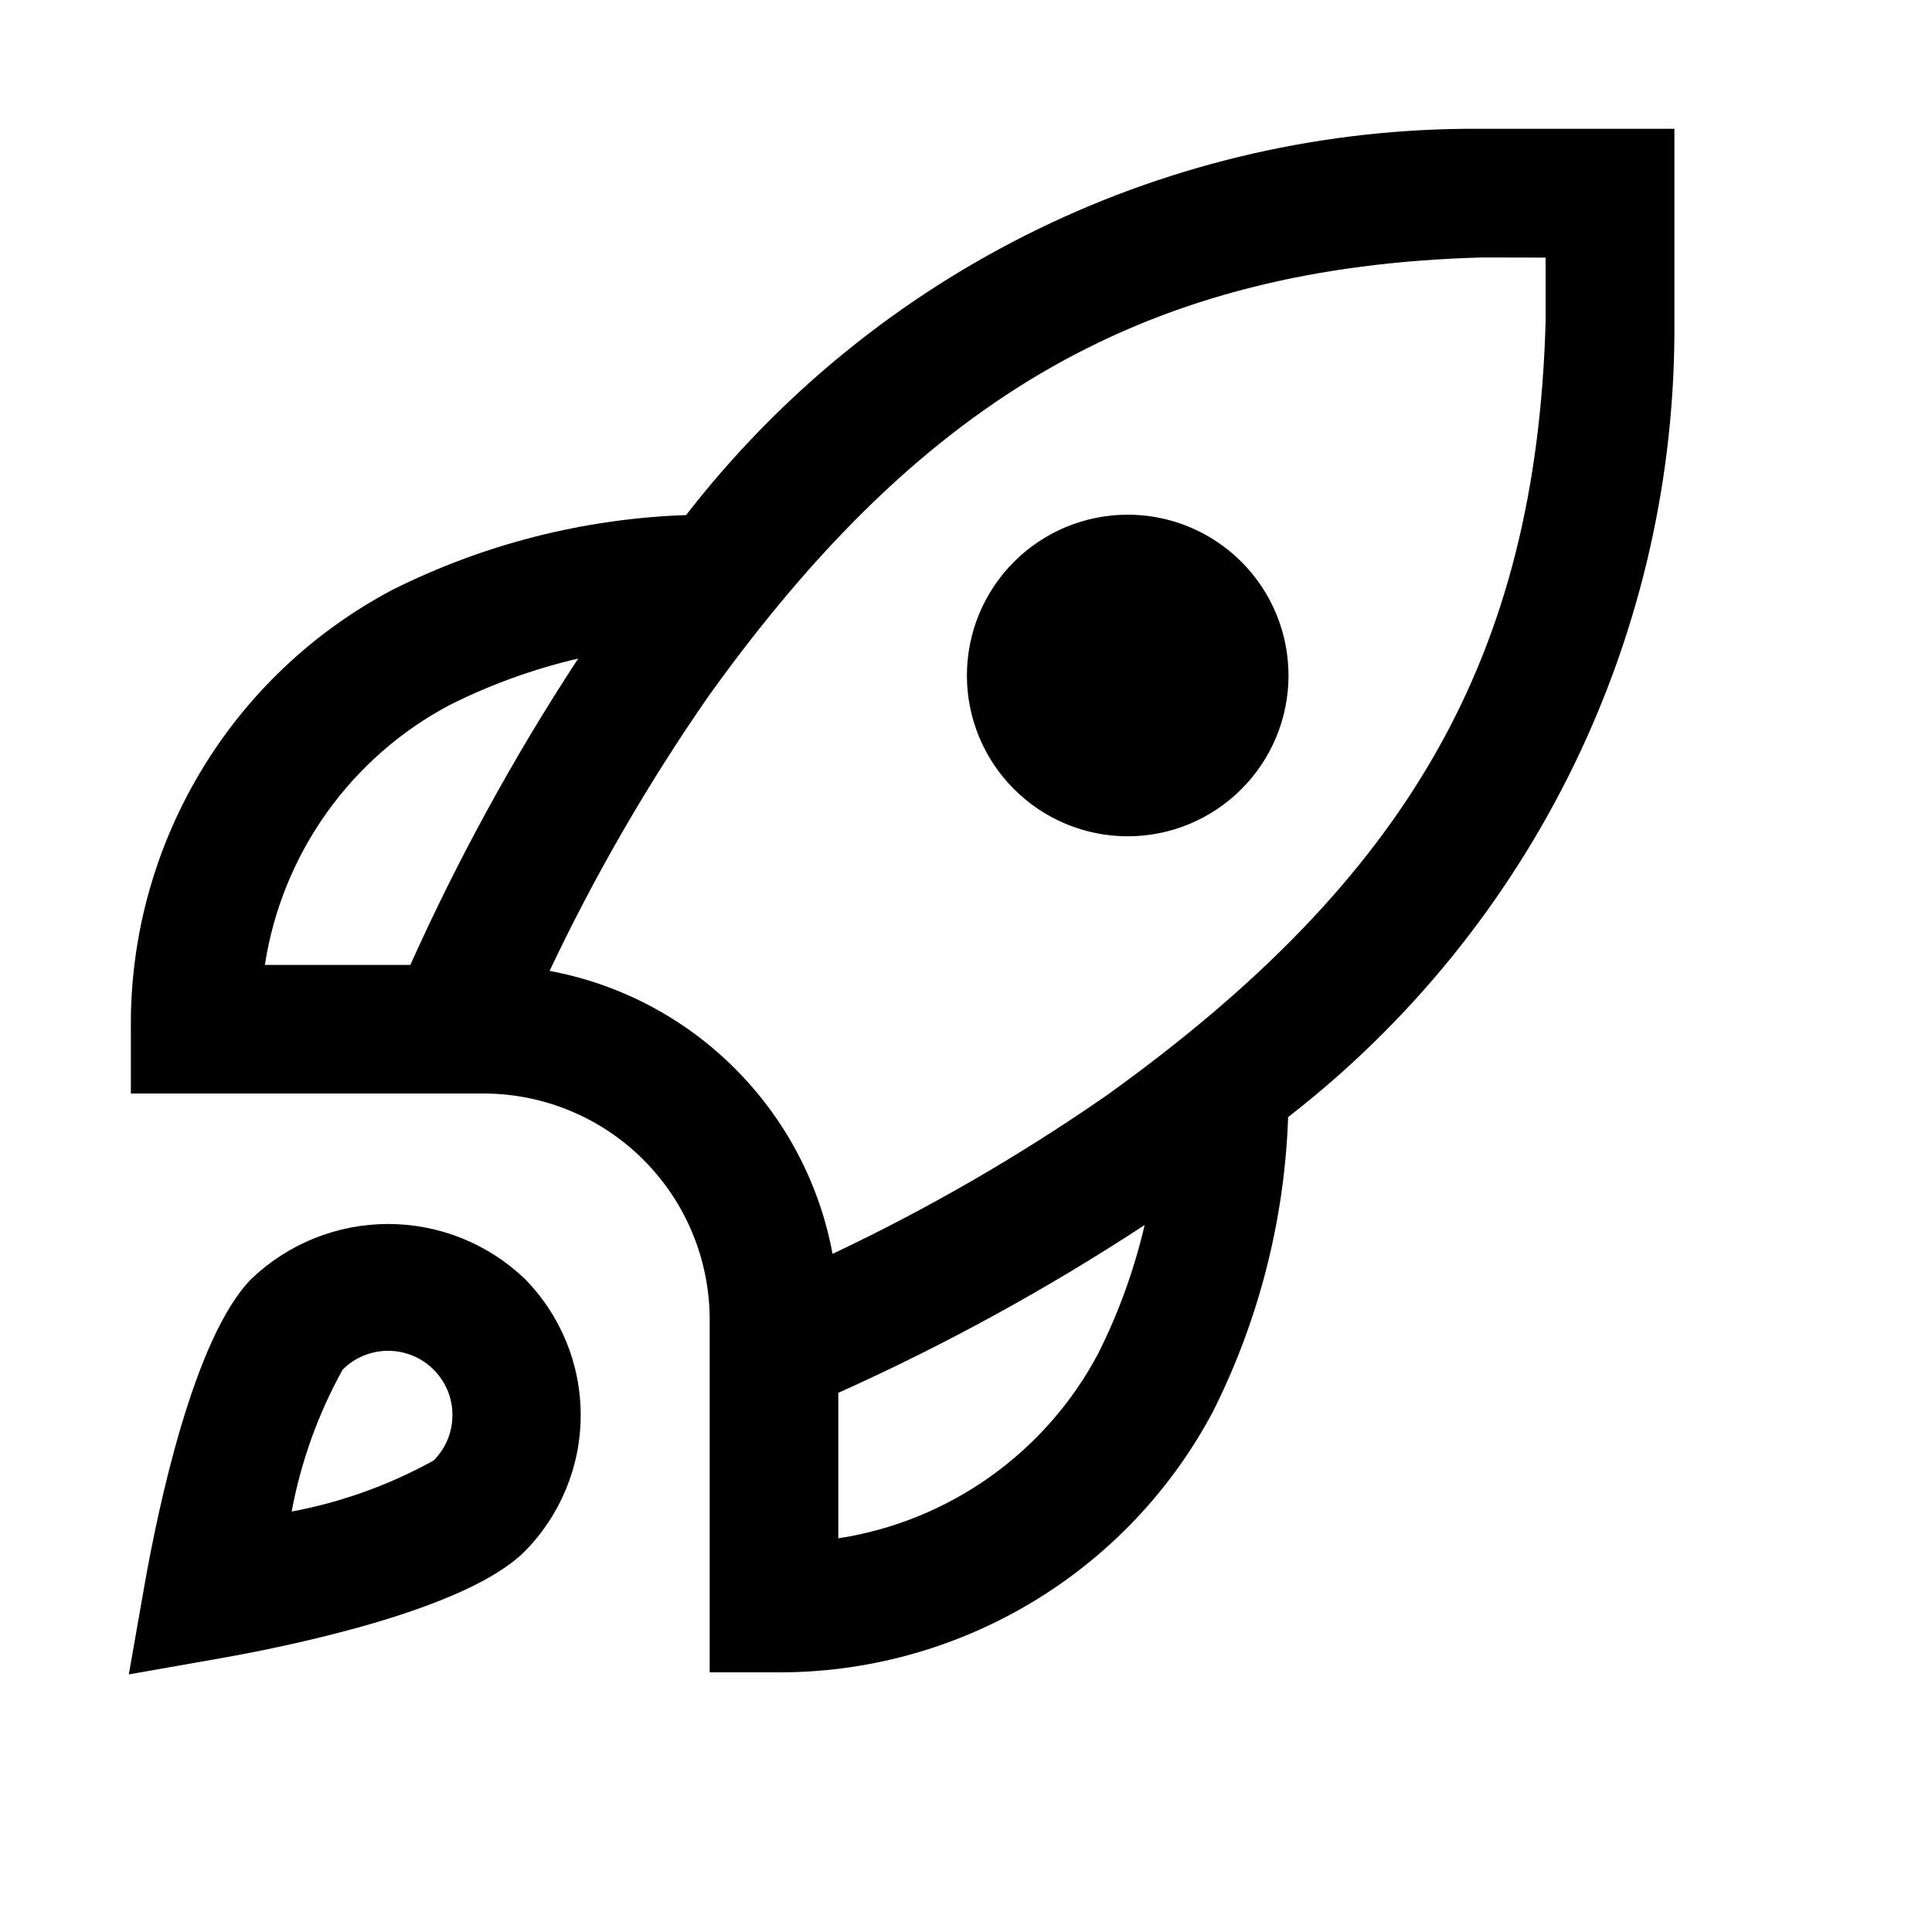 <svg xmlns="http://www.w3.org/2000/svg" viewBox="2 2 30 30" x="0px" y="0px">
    <style>
        path {
            fill: black;
        }
        @media (prefers-color-scheme: dark) {
            path {
                fill: white;
            }
        }
    </style>
    <path d="M22.008 12.489C22.008 13.151 21.745 13.786 21.276 14.254C20.808 14.723 20.173 14.986 19.511 14.986C18.849 14.986 18.214 14.723 17.746 14.254C17.277 13.786 17.014 13.151 17.014 12.489C17.014 11.827 17.277 11.192 17.746 10.723C18.214 10.255 18.849 9.992 19.511 9.992C20.173 9.992 20.808 10.255 21.276 10.723C21.745 11.192 22.008 11.827 22.008 12.489Z"/>
    <path fill-rule="evenodd" clip-rule="evenodd"
          d="M28 4H25L24.976 4C22.599 3.986 20.251 4.52 18.114 5.56C15.978 6.6 14.109 8.119 12.654 9.998C11.068 10.053 9.511 10.449 8.091 11.16C6.854 11.814 5.82 12.797 5.104 14.001C4.388 15.204 4.017 16.581 4.032 17.982V18.98H9.525C10.45 18.985 11.337 19.354 11.991 20.009C12.646 20.663 13.015 21.55 13.02 22.475V27.968H14.018C15.419 27.983 16.796 27.612 17.999 26.896C19.203 26.18 20.186 25.146 20.84 23.909C21.551 22.489 21.947 20.932 22.002 19.346C23.884 17.887 25.404 16.014 26.444 13.872C27.484 11.731 28.016 9.379 28 7L28 4ZM6.113 16.983H8.372C9.114 15.331 9.985 13.741 10.978 12.226C10.288 12.387 9.62 12.628 8.987 12.945C8.226 13.347 7.57 13.922 7.071 14.623C6.572 15.324 6.244 16.132 6.113 16.983ZM19.774 21.022C18.259 22.015 16.669 22.886 15.017 23.628V25.887C15.868 25.756 16.676 25.428 17.377 24.929C18.078 24.43 18.653 23.774 19.055 23.013C19.372 22.38 19.613 21.712 19.774 21.022ZM26 7C25.853 12.181 23.881 15.635 19.194 19.002C17.842 19.941 16.416 20.766 14.928 21.47C14.725 20.379 14.197 19.376 13.412 18.592C12.628 17.807 11.625 17.279 10.534 17.076C11.238 15.588 12.063 14.162 13.002 12.81C16.365 8.119 19.851 6.144 25.004 5.998L26 6V7Z"/>
    <path fill-rule="evenodd" clip-rule="evenodd"
          d="M10.146 21.855C10.704 22.419 11.017 23.18 11.017 23.973C11.017 24.767 10.704 25.528 10.146 26.092C9.24 26.996 6.529 27.555 5.404 27.753L4 28L4.247 26.596C4.446 25.471 5.004 22.76 5.908 21.854C6.479 21.31 7.238 21.006 8.027 21.006C8.816 21.006 9.575 21.31 10.146 21.855ZM9.025 23.973C9.026 23.842 9 23.712 8.95 23.591C8.899 23.47 8.826 23.36 8.733 23.267C8.545 23.08 8.291 22.975 8.027 22.975C7.762 22.975 7.508 23.08 7.321 23.267C6.94 23.955 6.672 24.699 6.529 25.471C7.301 25.327 8.046 25.059 8.734 24.678C8.826 24.586 8.9 24.476 8.95 24.355C9 24.234 9.026 24.104 9.025 23.973Z"/>
</svg>